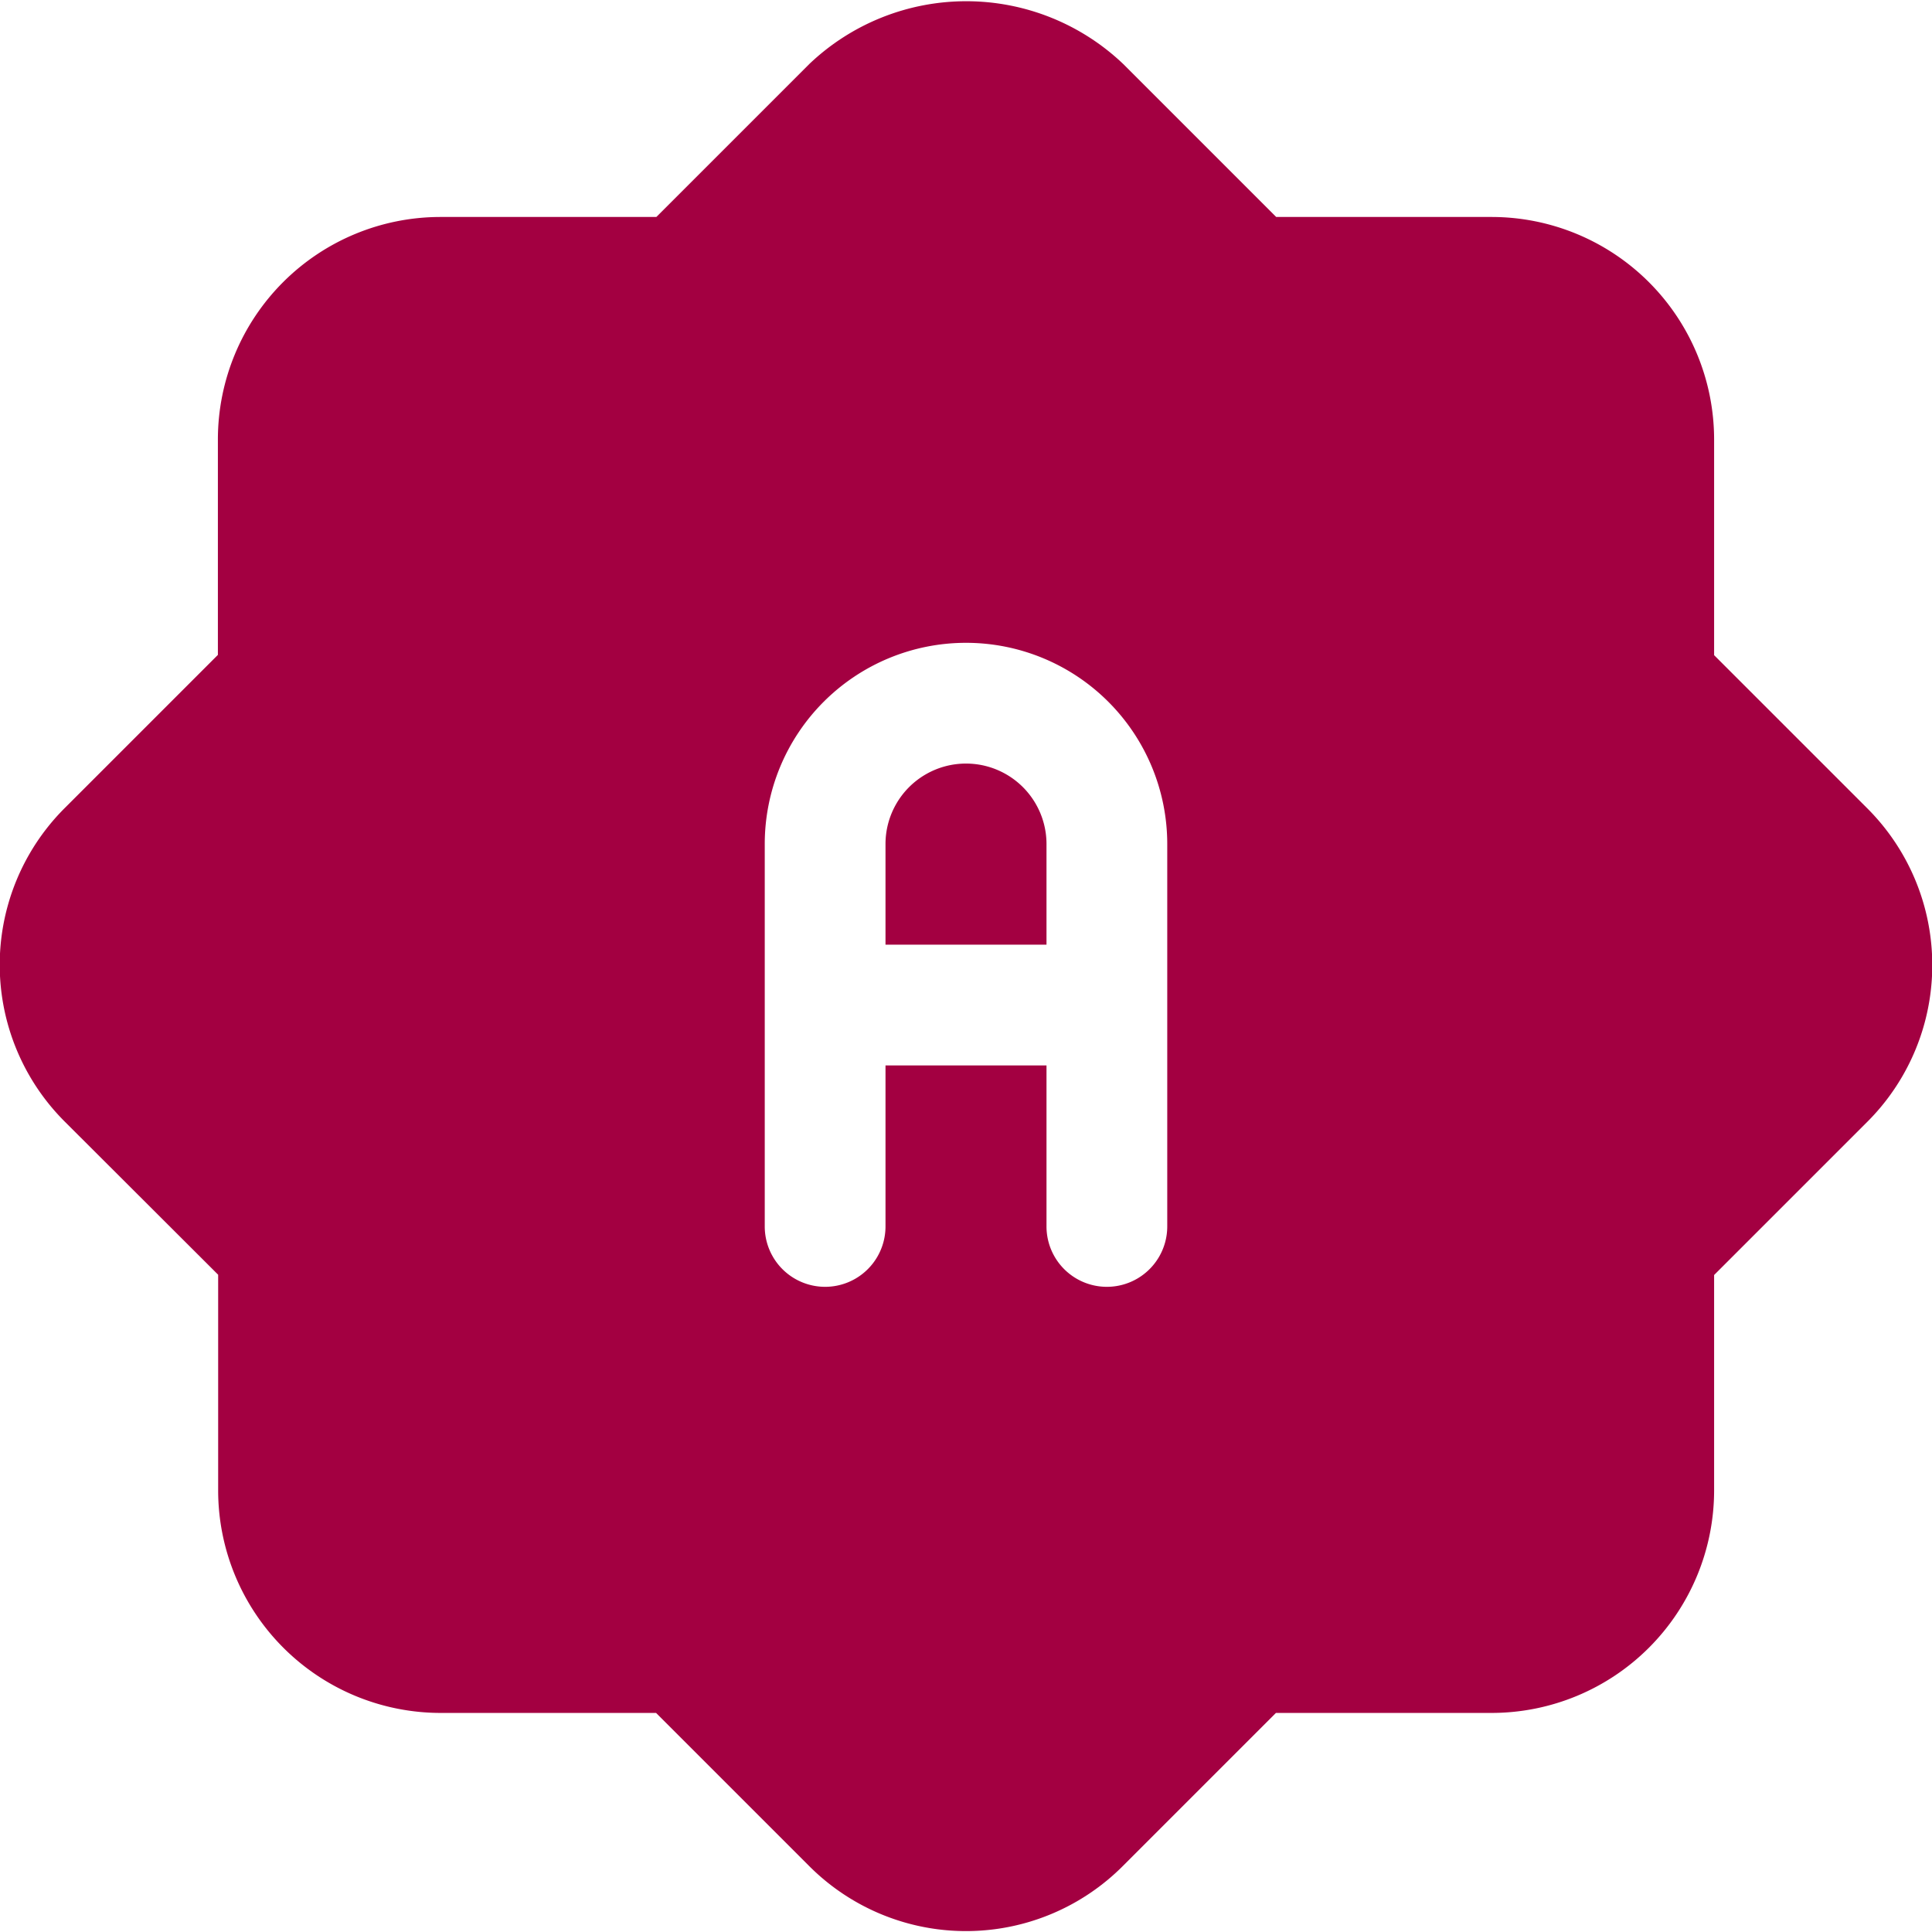 <svg xmlns="http://www.w3.org/2000/svg" xmlns:xlink="http://www.w3.org/1999/xlink" width="36" height="36" viewBox="0 0 36 36">
  <defs>
    <clipPath id="clip-path">
      <rect id="Rectangle_246" data-name="Rectangle 246" width="36" height="36" transform="translate(882 889)" fill="#a30041"/>
    </clipPath>
  </defs>
  <g id="Mask_Group_239" data-name="Mask Group 239" transform="translate(-882 -889)" clip-path="url(#clip-path)">
    <g id="auto" transform="translate(882 888.978)">
      <path id="Path_40239" data-name="Path 40239" d="M19.5,15.75a1.5,1.5,0,0,0-3,0v1.875h3Z" fill="#a30041"/>
      <path id="Path_40240" data-name="Path 40240" d="M4.065,23.775V27.8a4.148,4.148,0,0,0,4.14,4.14h4.02l2.85,2.85a4.128,4.128,0,0,0,5.85,0l2.85-2.85H27.8a4.148,4.148,0,0,0,4.14-4.14v-4.02l2.85-2.85a4.128,4.128,0,0,0,0-5.85l-2.85-2.85V8.205a4.148,4.148,0,0,0-4.14-4.14h-4.02l-2.85-2.85a4.241,4.241,0,0,0-5.85,0l-2.85,2.85H8.2a4.148,4.148,0,0,0-4.14,4.14v4.02l-2.85,2.85a4.128,4.128,0,0,0,0,5.85ZM14.25,15.75a3.75,3.75,0,0,1,7.5,0v7.125a1.125,1.125,0,0,1-2.25,0v-3h-3v3a1.125,1.125,0,0,1-2.25,0Z" fill="#a30041"/>
    </g>
  </g>
</svg>
